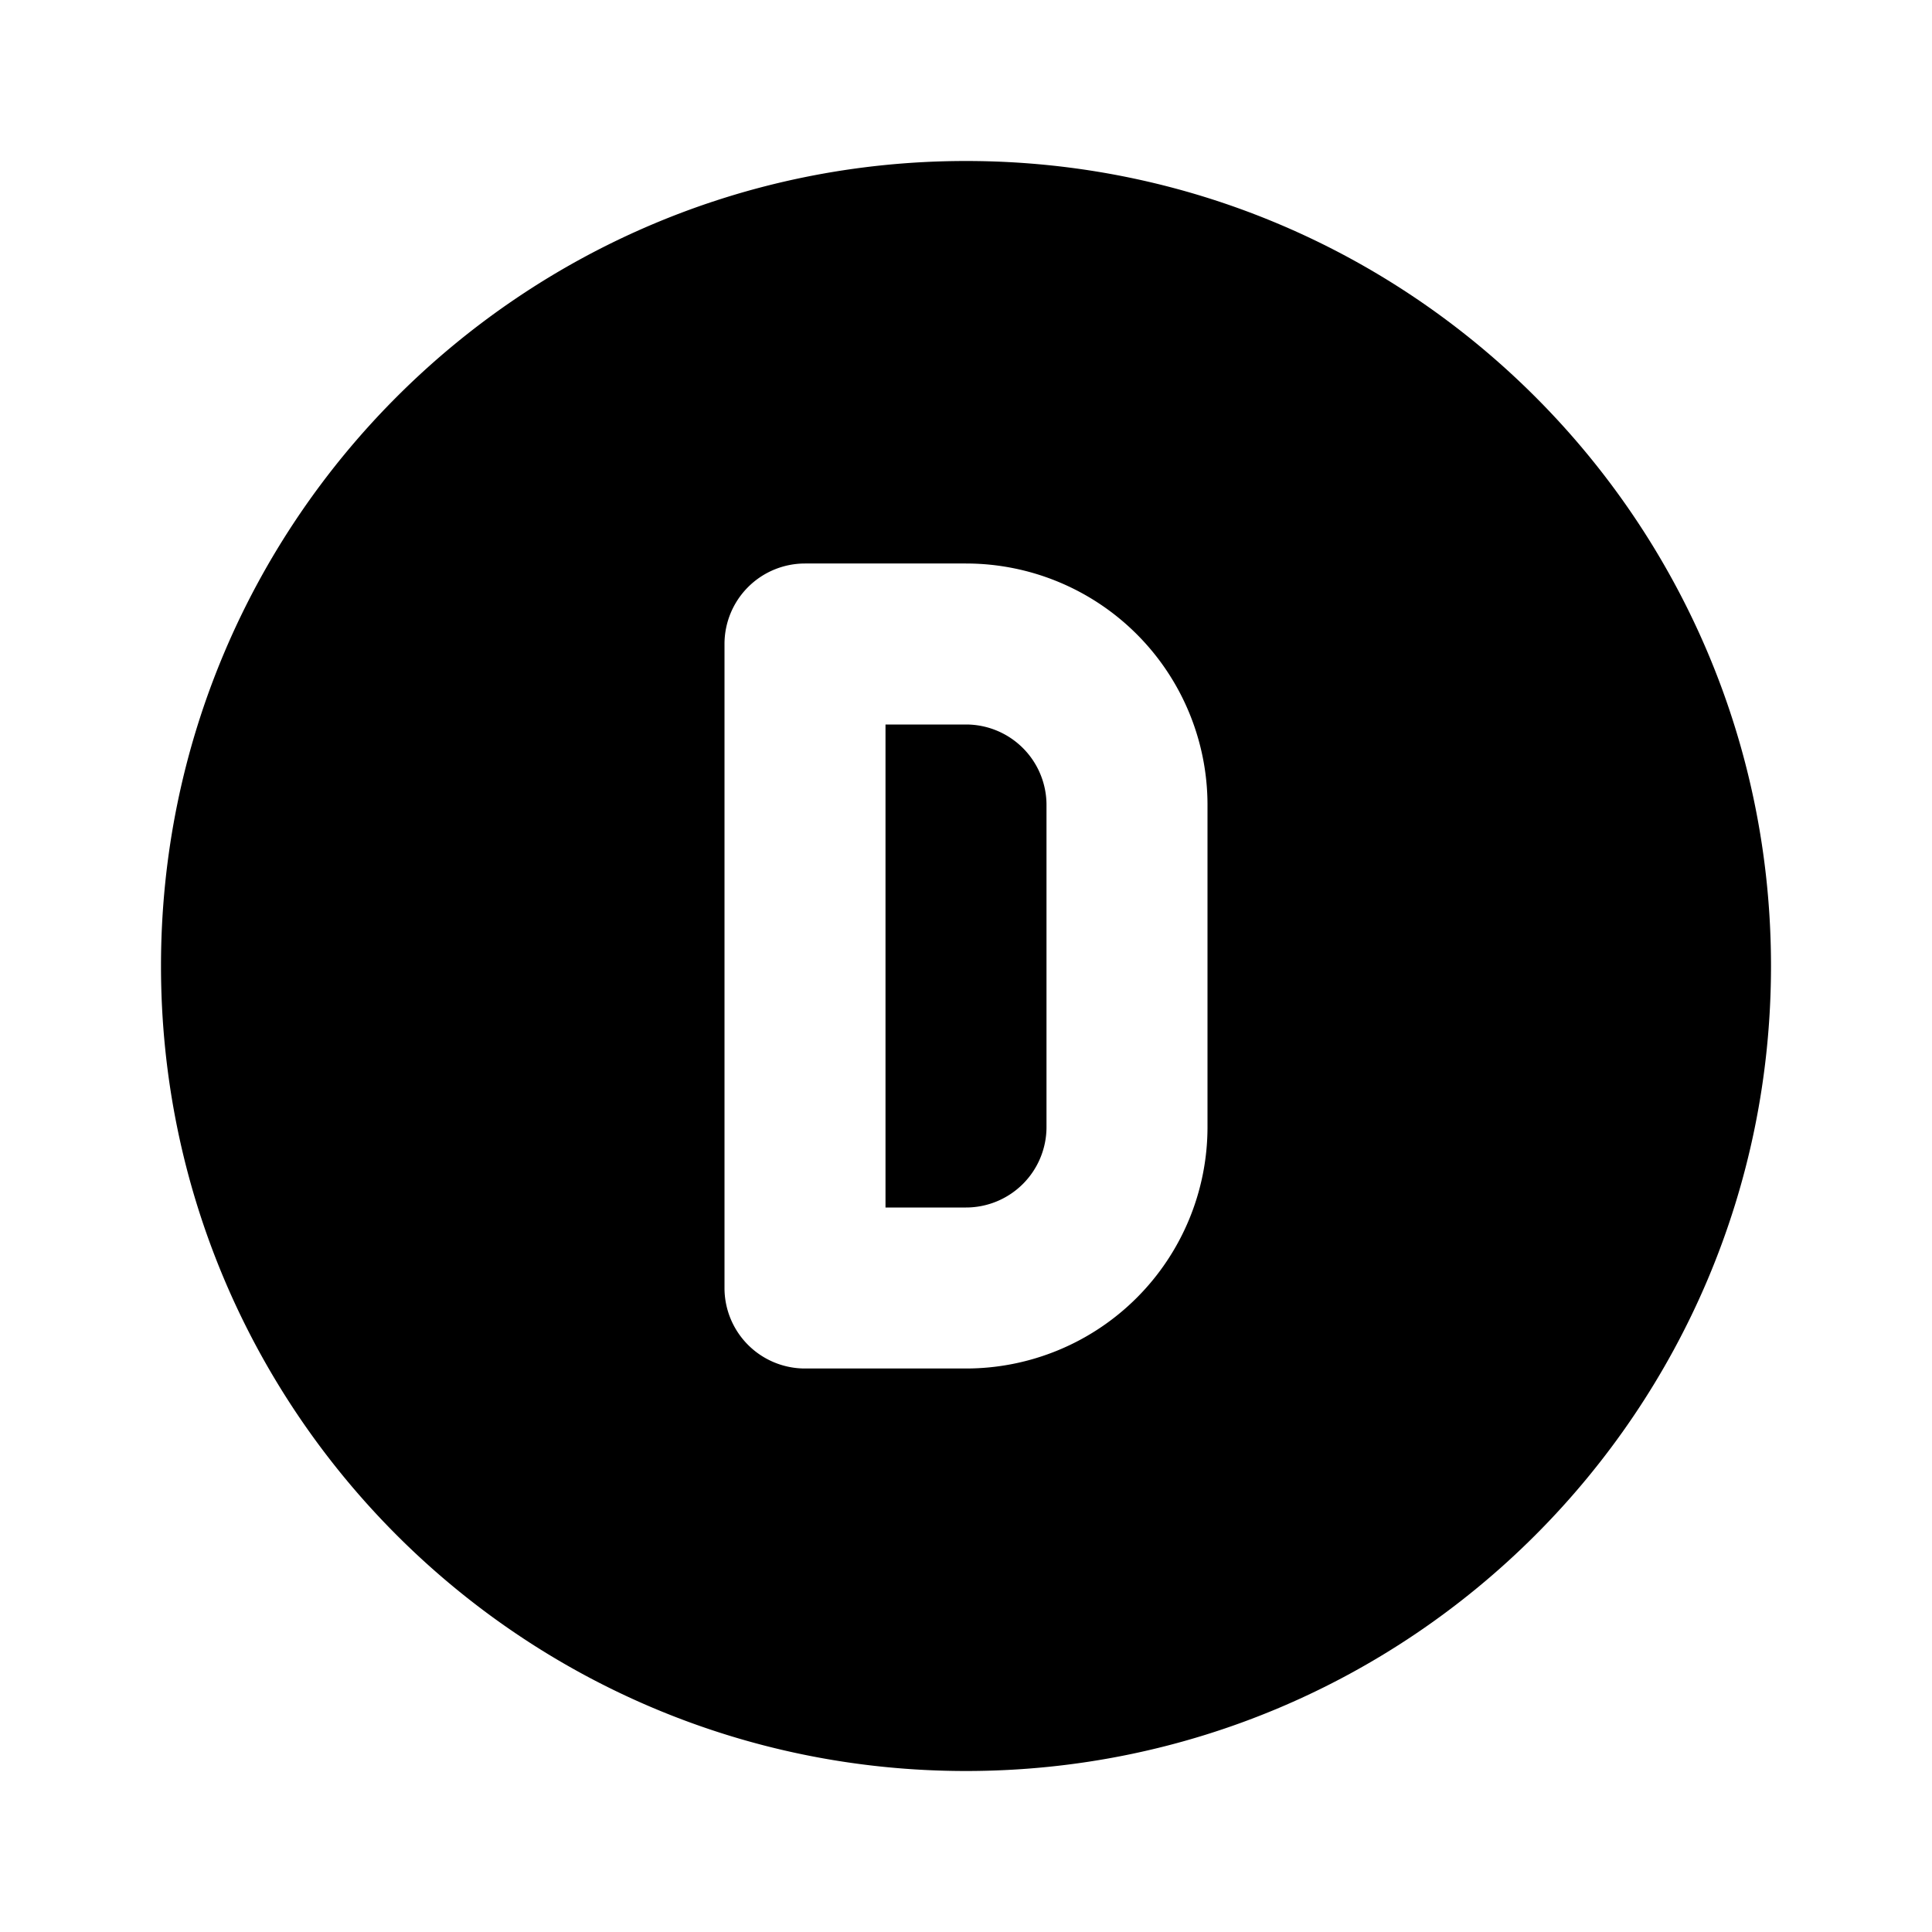 <!--
unicode: "fe7c"
version: "3.0"
-->
<svg
  xmlns="http://www.w3.org/2000/svg"
  width="24"
  height="24"
  viewBox="0 0 24 24"
  fill="currentColor"
>
  <path d="M12 2c5.523 0 10 4.477 10 10s-4.477 10 -10 10s-10 -4.477 -10 -10s4.477 -10 10 -10m0 5h-2a1 1 0 0 0 -1 1v8a1 1 0 0 0 1 1h2a3 3 0 0 0 3 -3v-4a3 3 0 0 0 -3 -3m0 2a1 1 0 0 1 1 1v4a1 1 0 0 1 -1 1h-1v-6z" />
</svg>
